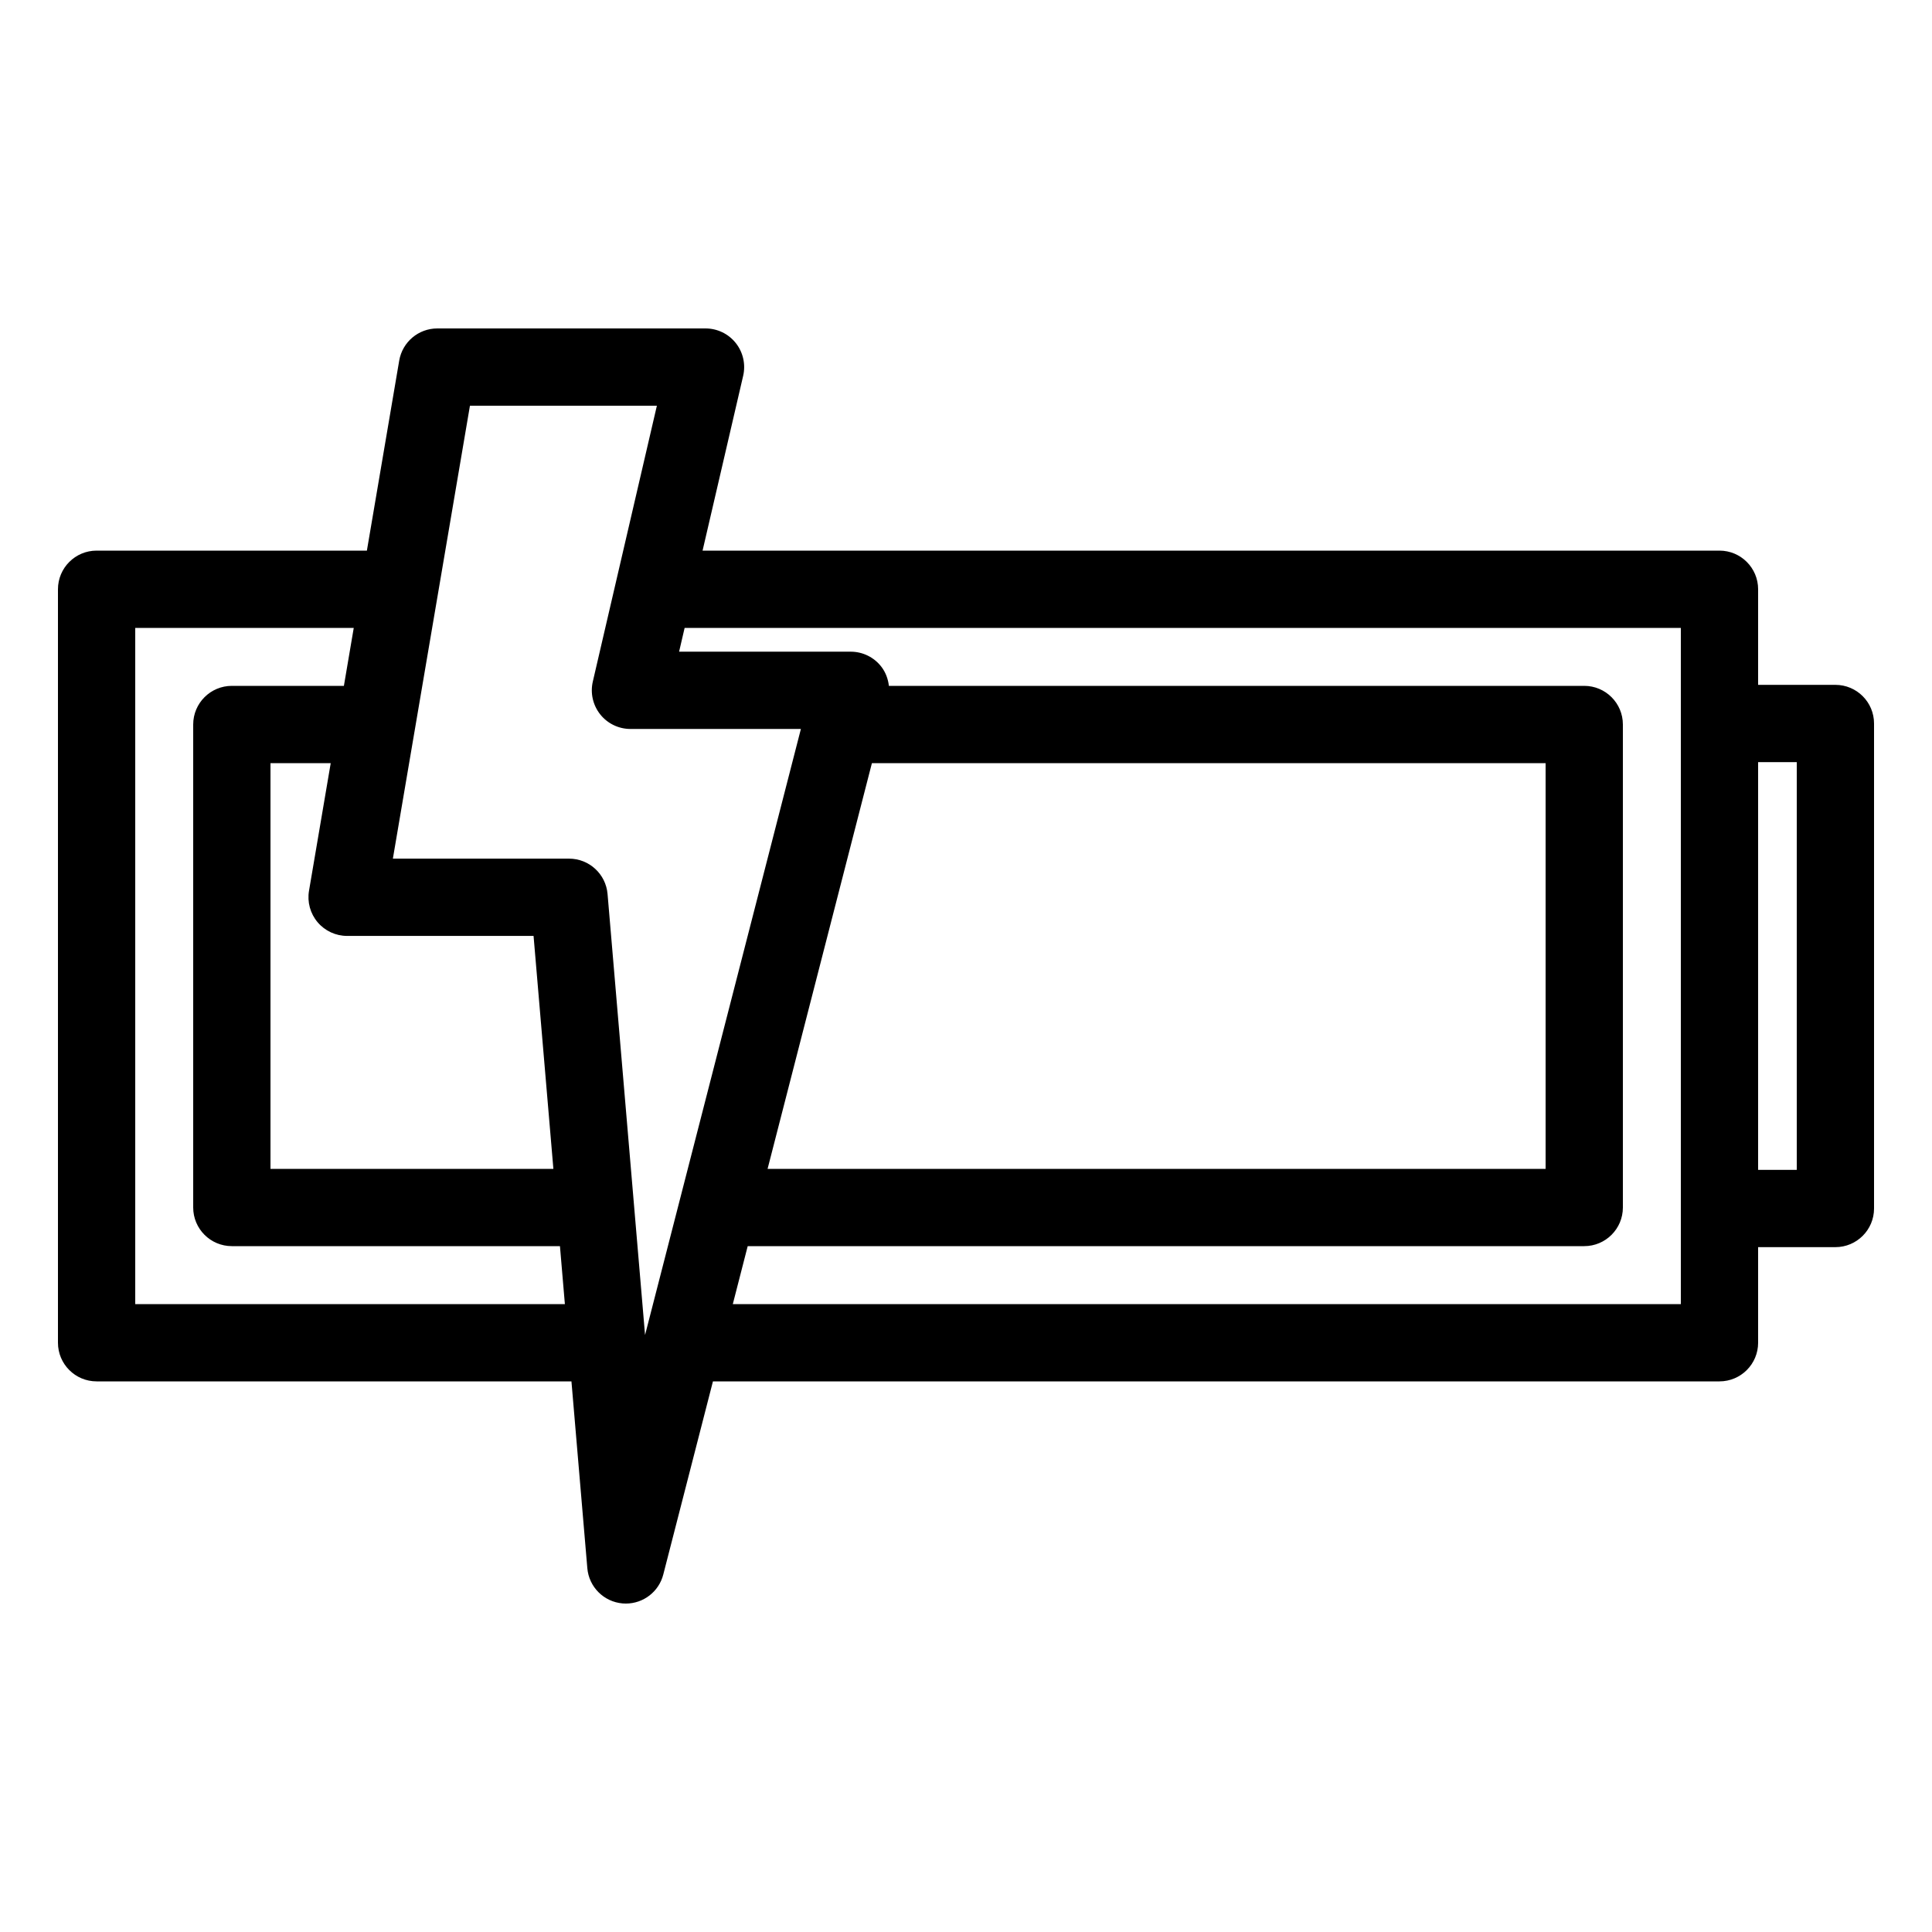 <?xml version="1.0" ?><svg id="Layer_1" style="enable-background:new 0 0 100 100;" version="1.1" viewBox="0 0 100 100" xml:space="preserve" xmlns="http://www.w3.org/2000/svg" xmlns:xlink="http://www.w3.org/1999/xlink"><path d="M95,35.448h-4V30.5c0-1.104-0.896-2-2-2H36.365l2.101-9.047c0.138-0.594-0.003-1.219-0.382-1.697S37.128,17,36.518,17  H22.635c-0.975,0-1.808,0.703-1.972,1.665L18.99,28.5H5c-1.104,0-2,0.896-2,2v39c0,1.104,0.896,2,2,2h24.578l0.822,9.669  c0.083,0.972,0.854,1.742,1.826,1.824C32.283,82.998,32.339,83,32.395,83c0.905,0,1.707-0.612,1.936-1.502l2.571-9.998H89  c1.104,0,2-0.896,2-2v-4.948h4c1.104,0,2-0.896,2-2V37.448C97,36.343,96.104,35.448,95,35.448z M34,21l-3.316,14.278  c-0.138,0.594,0.003,1.219,0.382,1.697s0.956,0.756,1.566,0.756h8.822L33.388,69.1l-1.941-22.826  c-0.088-1.035-0.954-1.831-1.993-1.831h-9.119l1.111-6.527c0.003-0.013,0.004-0.026,0.007-0.039l1.186-6.968  c0.001-0.005,0.002-0.011,0.003-0.016L24.324,21H34z M45.13,39.5H80v21H39.73L45.13,39.5z M16.438,47.733  c0.38,0.45,0.939,0.71,1.528,0.71h9.651L28.643,60.5H14v-21h3.118l-1.124,6.608C15.896,46.688,16.058,47.283,16.438,47.733z M7,67.5  v-35h11.31l-0.51,3H12c-1.104,0-2,0.896-2,2v25c0,1.104,0.896,2,2,2h16.983l0.255,3H7z M87,67.5H37.93l0.771-3H82  c1.104,0,2-0.896,2-2v-25c0-1.104-0.896-2-2-2H46.009c-0.042-0.357-0.168-0.703-0.394-0.995c-0.379-0.488-0.962-0.774-1.581-0.774  H35.15l0.286-1.23H87v4.948v25.104V67.5z M93,60.552h-2V39.448h2V60.552z"/></svg>
